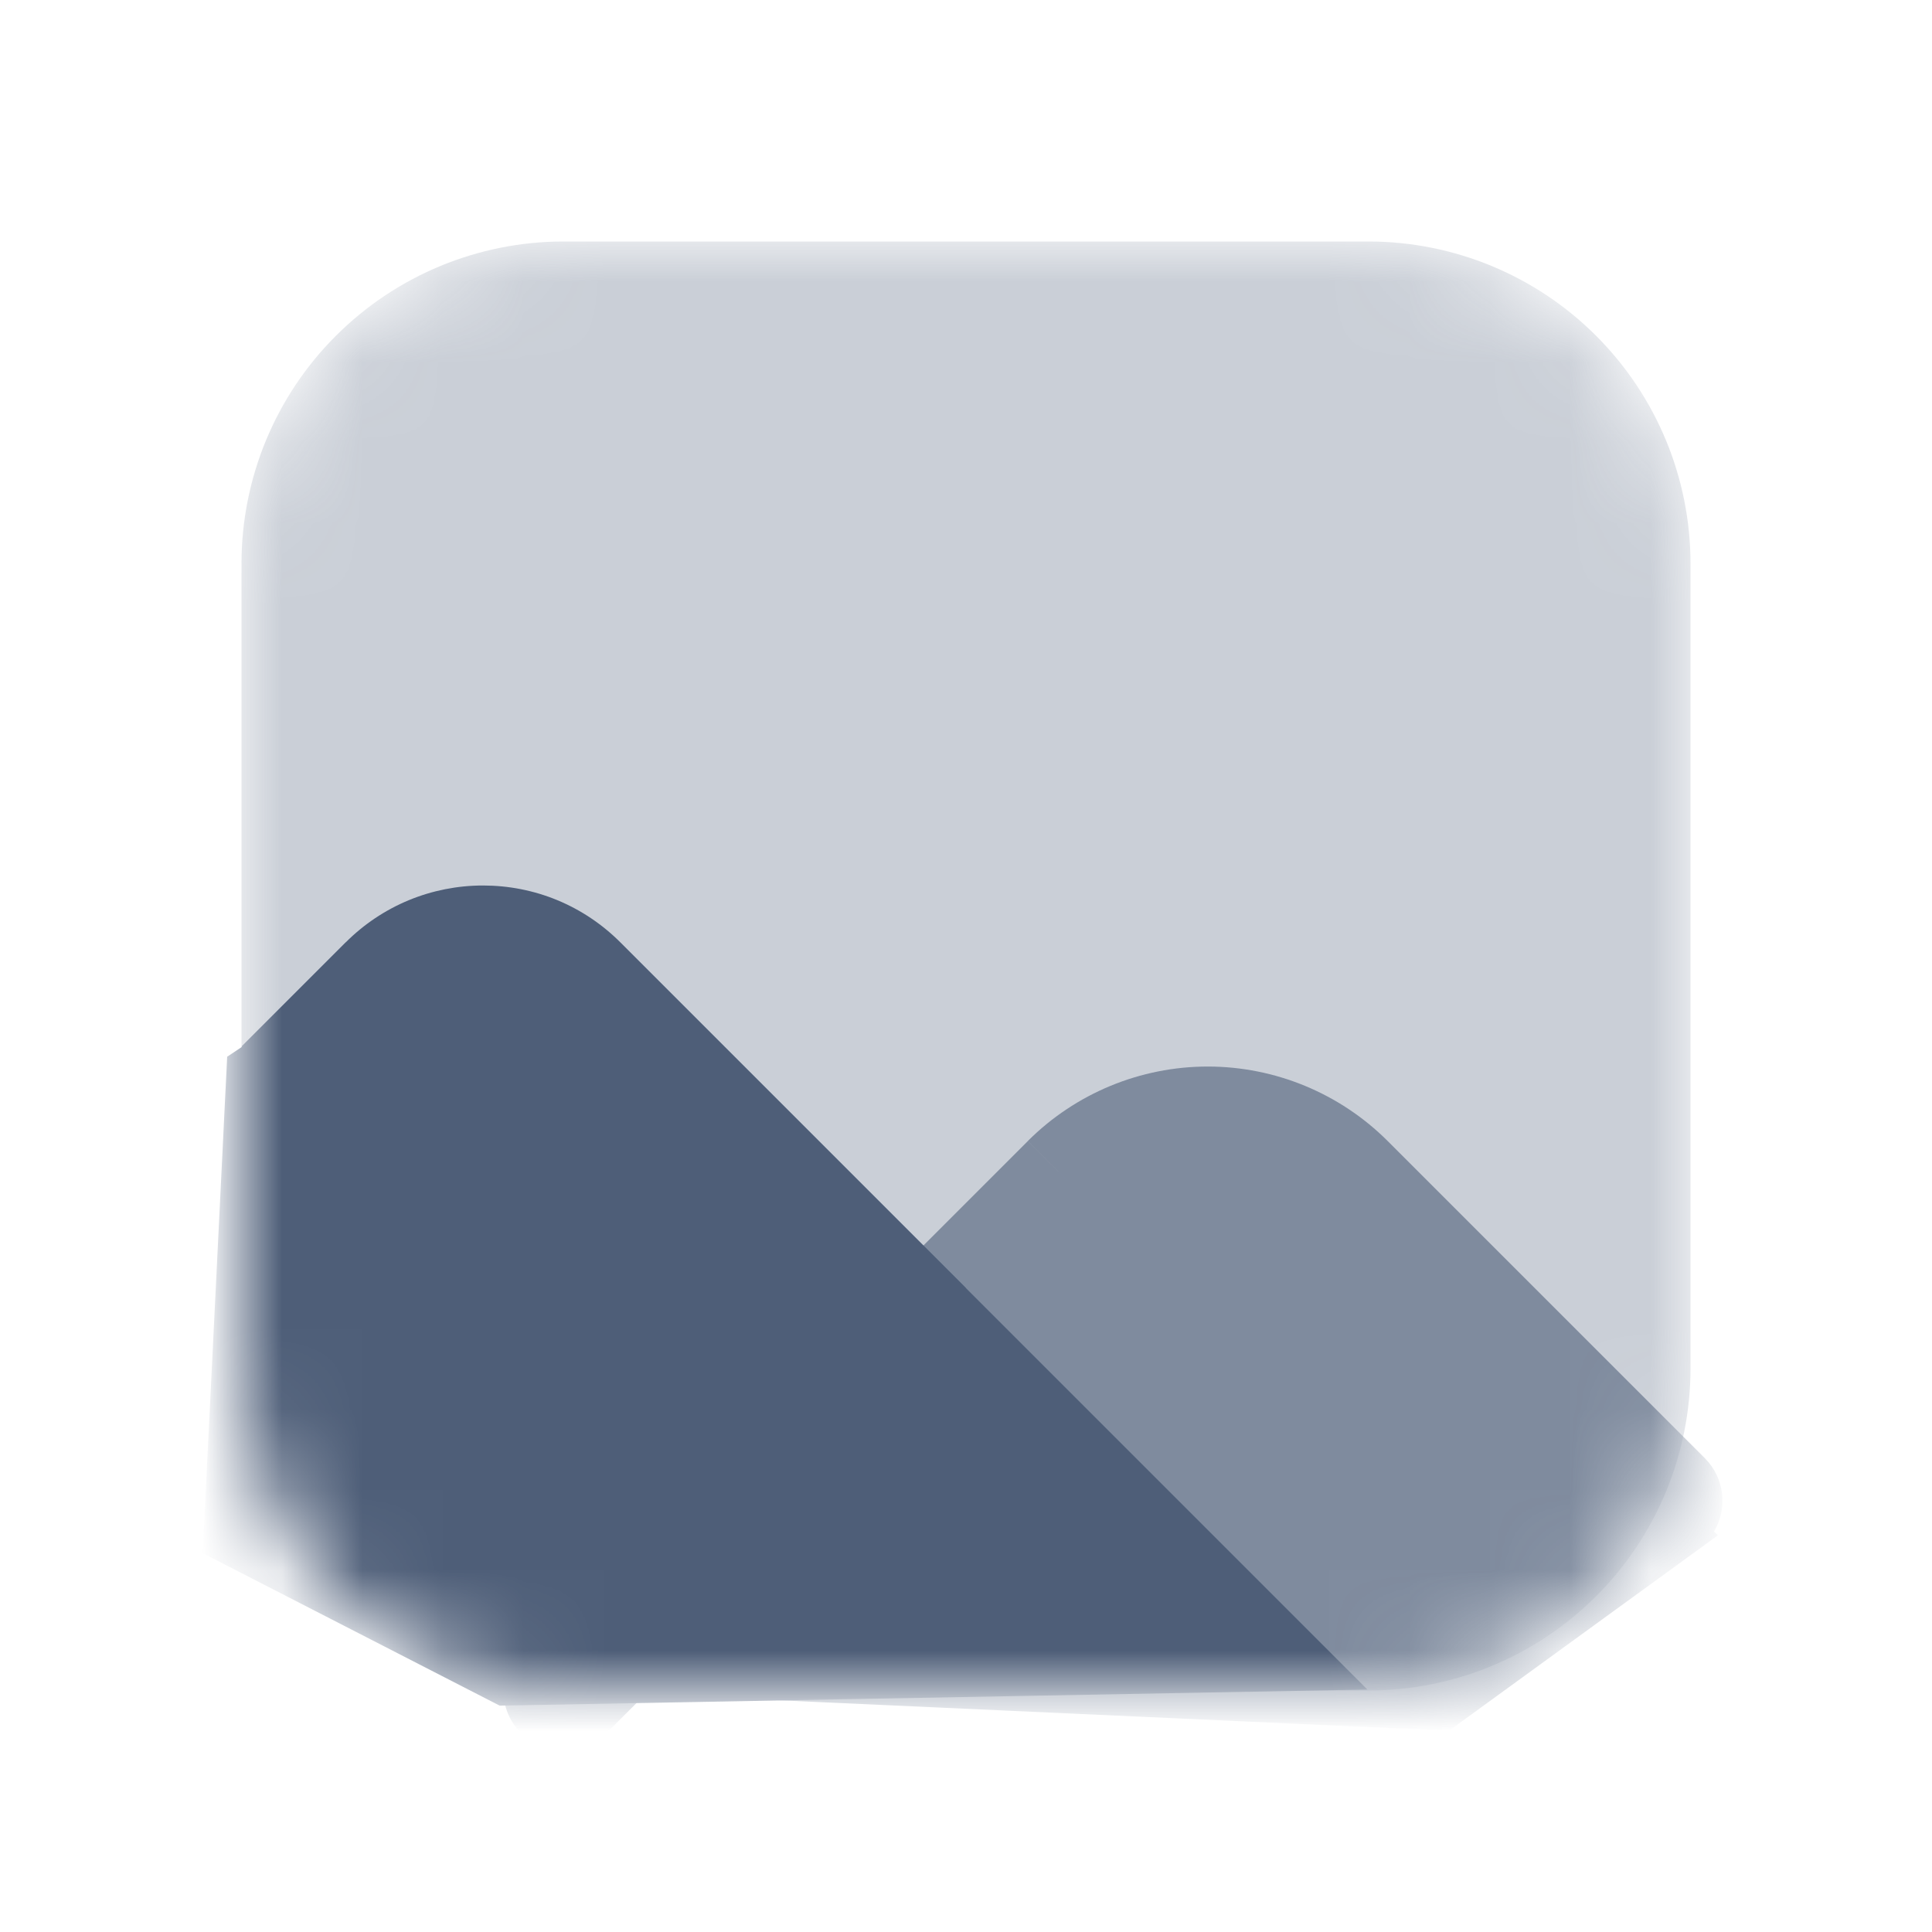 <svg xmlns="http://www.w3.org/2000/svg" width="24" height="24" fill="none" viewBox="0 0 24 24">
    <mask id="9p2og6e8ua" width="18" height="18" x="3" y="3" maskUnits="userSpaceOnUse">
        <path fill="#323232" d="M21 17c0 1.06-.421 2.078-1.172 2.828C19.078 20.578 18.061 21 17 21H7c-1.06 0-2.078-.421-2.828-1.172C3.422 19.078 3 18.061 3 17V7c0-1.06.421-2.078 1.172-2.828C4.922 3.422 5.939 3 7 3h10c1.06 0 2.078.421 2.828 1.172C20.578 4.922 21 5.939 21 7v10z"/>
    </mask>
    <g fill="#4E5E78" mask="url(#9p2og6e8ua)">
        <path d="M21 17c0 1.06-.421 2.078-1.172 2.828C19.078 20.578 18.061 21 17 21H7c-1.06 0-2.078-.421-2.828-1.172C3.422 19.078 3 18.061 3 17V7c0-1.06.421-2.078 1.172-2.828C4.922 3.422 5.939 3 7 3h10c1.06 0 2.078.421 2.828 1.172C20.578 4.922 21 5.939 21 7v10z" opacity=".3"/>
        <path fill-rule="evenodd" d="M8.017 21.046l-.484.484c-.293.293-.768.293-1.06 0-.293-.293-.293-.767 0-1.06l6.295-6.295.523.523-.523-.524c.593-.592 1.397-.925 2.235-.925.838 0 1.642.333 2.235.925l3.94 3.94c.247.247.285.625.114.912l.049.046L18 21.5l-9.983-.454z" clip-rule="evenodd" opacity=".6"/>
        <path fill-rule="evenodd" d="M4.295 11.705L3 13l.008.003-.186.124-.304 6.167 3.689 1.894 10.779-.2-4.99-4.99L12 16l-4.295-4.295c-.224-.224-.49-.402-.782-.523C6.63 11.061 6.317 11 6 11c-.317 0-.63.062-.923.183-.292.121-.558.299-.782.523z" clip-rule="evenodd"/>
    </g>
</svg>
